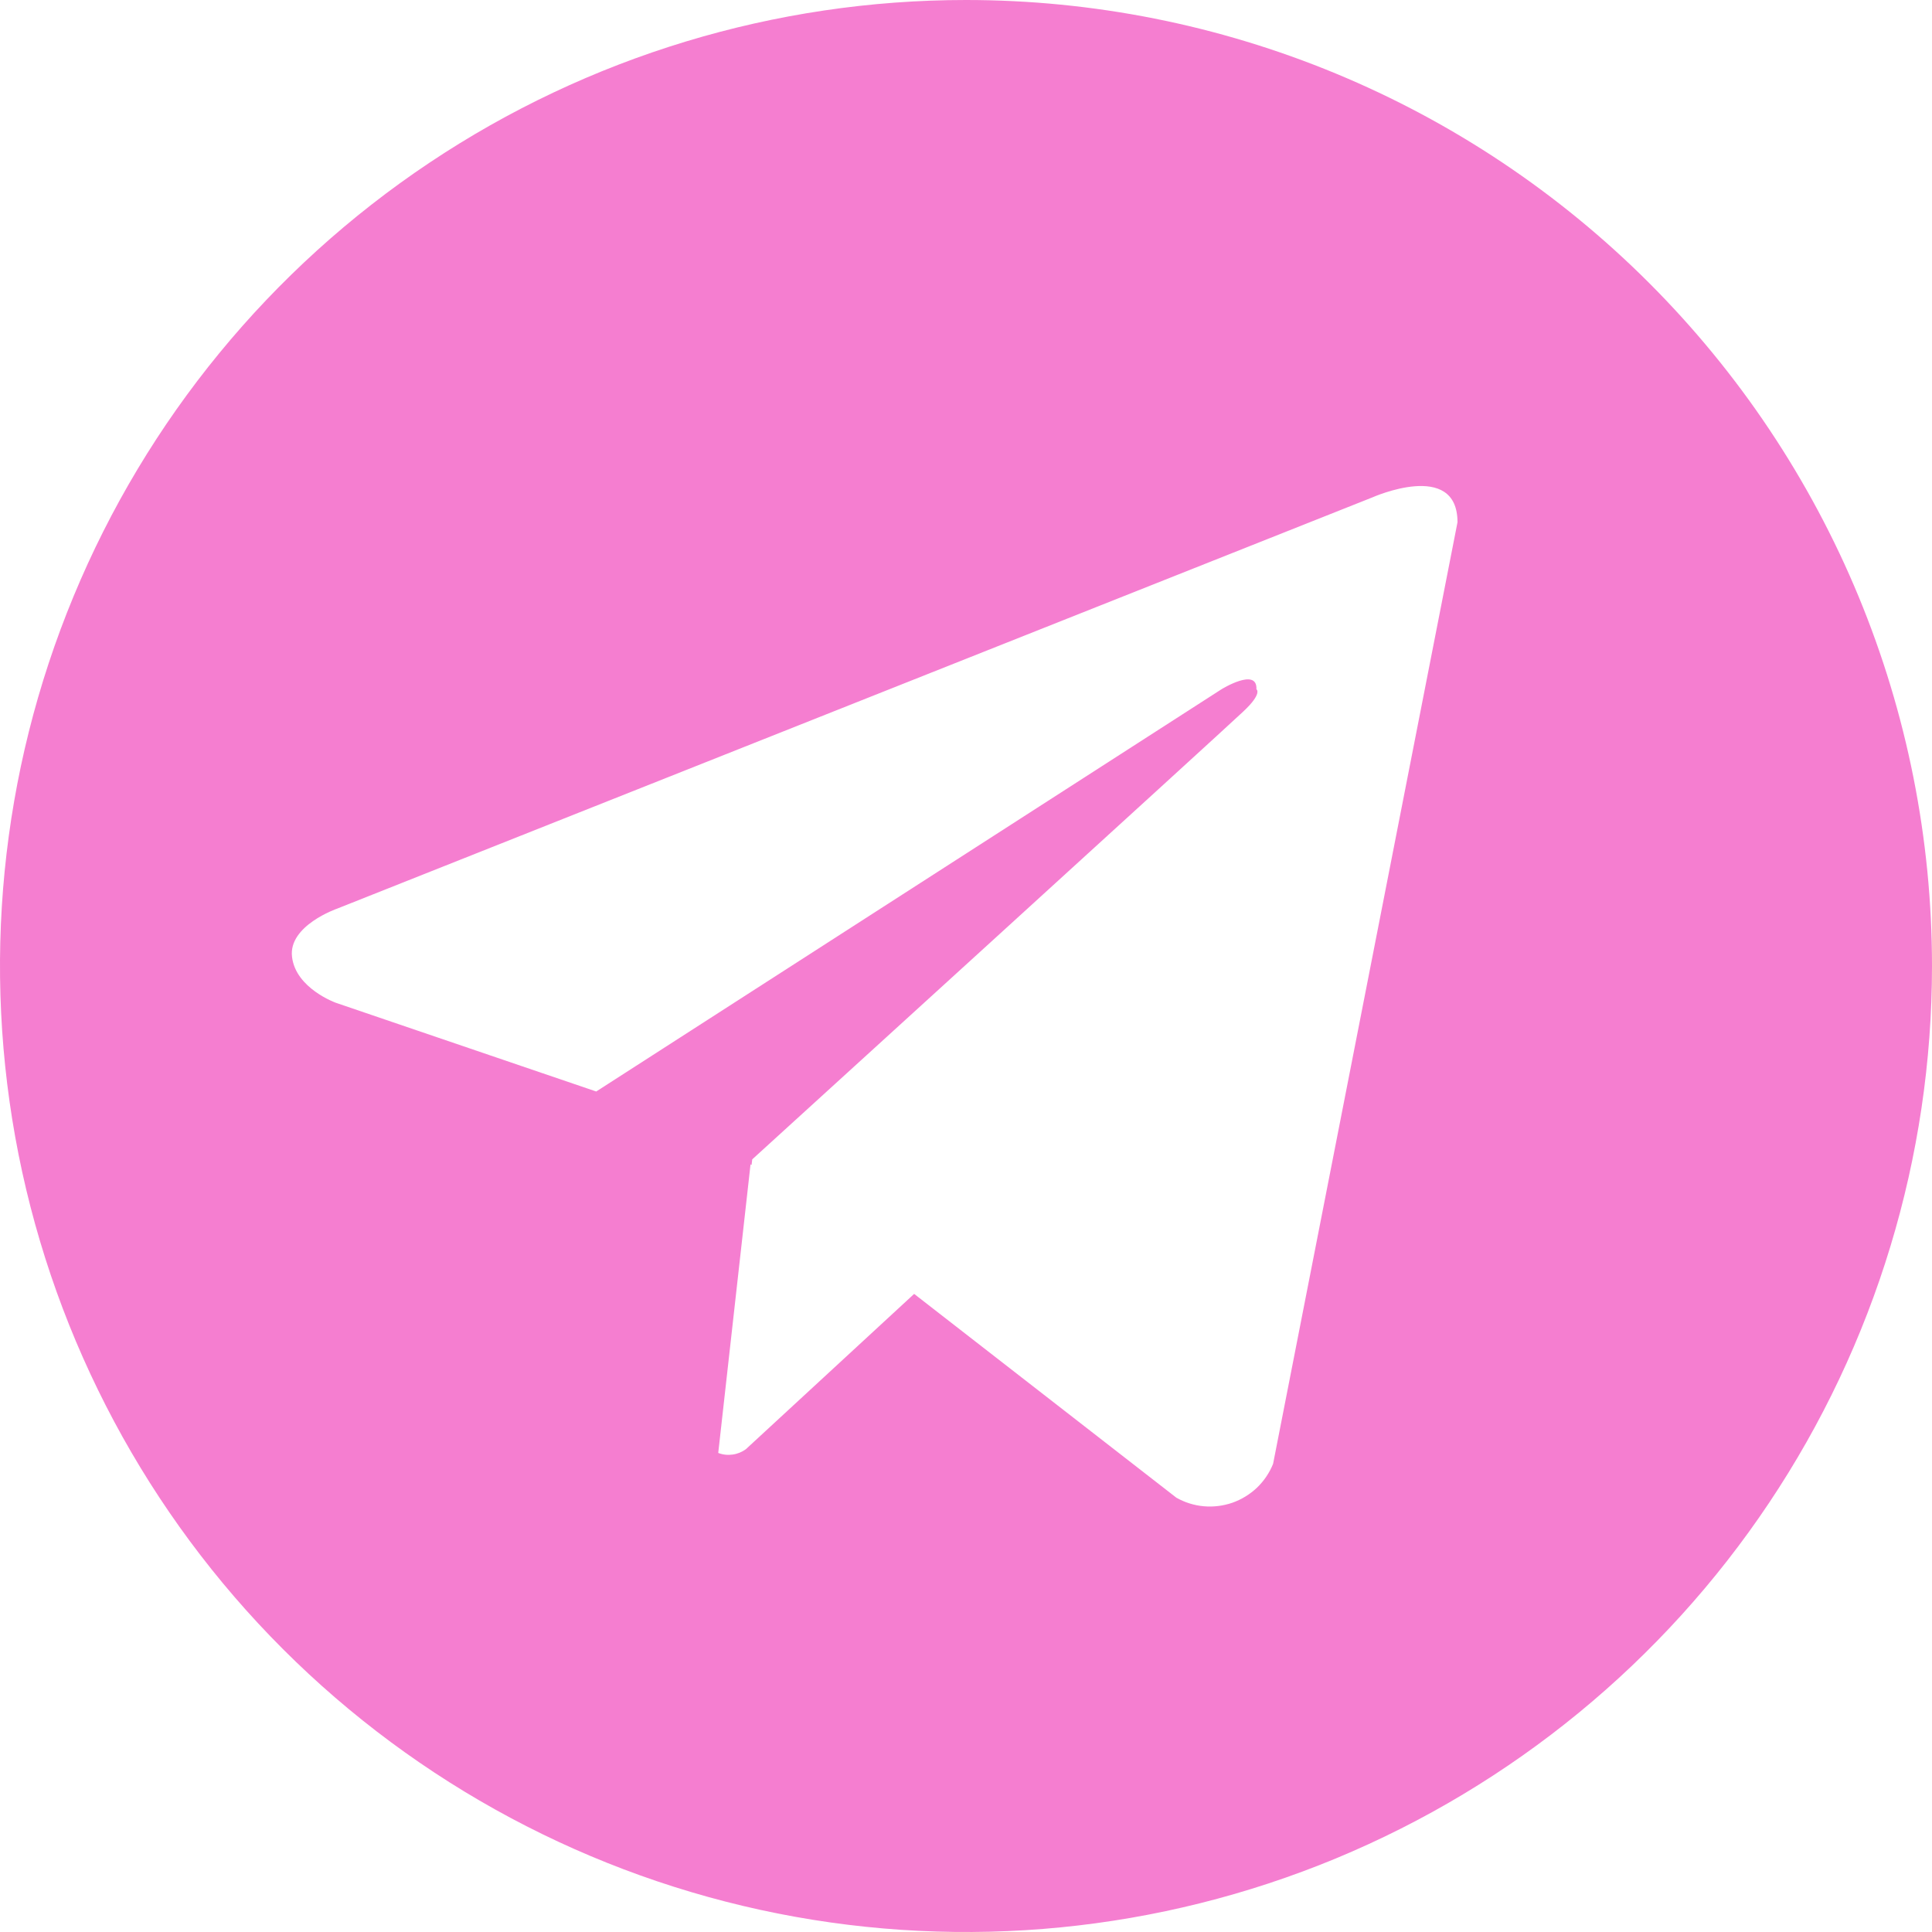 <?xml version="1.0" encoding="UTF-8"?> <svg xmlns="http://www.w3.org/2000/svg" width="25" height="25" viewBox="0 0 25 25" fill="none"><path d="M12.5 4.30673e-08C10.028 4.30673e-08 7.611 0.733 5.555 2.107C3.5 3.48 1.898 5.432 0.952 7.716C0.005 10.001 -0.242 12.514 0.24 14.939C0.723 17.363 1.913 19.591 3.661 21.339C5.409 23.087 7.637 24.277 10.061 24.76C12.486 25.242 14.999 24.995 17.284 24.049C19.568 23.102 21.52 21.5 22.893 19.445C24.267 17.389 25 14.972 25 12.5C25 10.858 24.677 9.233 24.049 7.716C23.421 6.2 22.5 4.822 21.339 3.661C20.178 2.5 18.8 1.579 17.284 0.951C15.767 0.323 14.142 -0 12.5 4.30673e-08ZM16.474 18.941C16.428 19.057 16.356 19.163 16.266 19.25C16.175 19.336 16.066 19.403 15.948 19.445C15.829 19.486 15.703 19.502 15.578 19.491C15.453 19.48 15.331 19.442 15.222 19.38L11.829 16.743L9.651 18.753C9.6 18.79 9.541 18.814 9.479 18.822C9.416 18.831 9.353 18.824 9.294 18.801L9.712 15.066L9.725 15.076L9.734 15.002C9.734 15.002 15.84 9.443 16.089 9.206C16.341 8.97 16.258 8.919 16.258 8.919C16.272 8.631 15.806 8.919 15.806 8.919L7.715 14.124L4.346 12.976C4.346 12.976 3.828 12.791 3.779 12.383C3.728 11.977 4.362 11.758 4.362 11.758L17.759 6.436C17.759 6.436 18.86 5.945 18.86 6.758L16.474 18.941Z" fill="#F57ED0"></path></svg> 